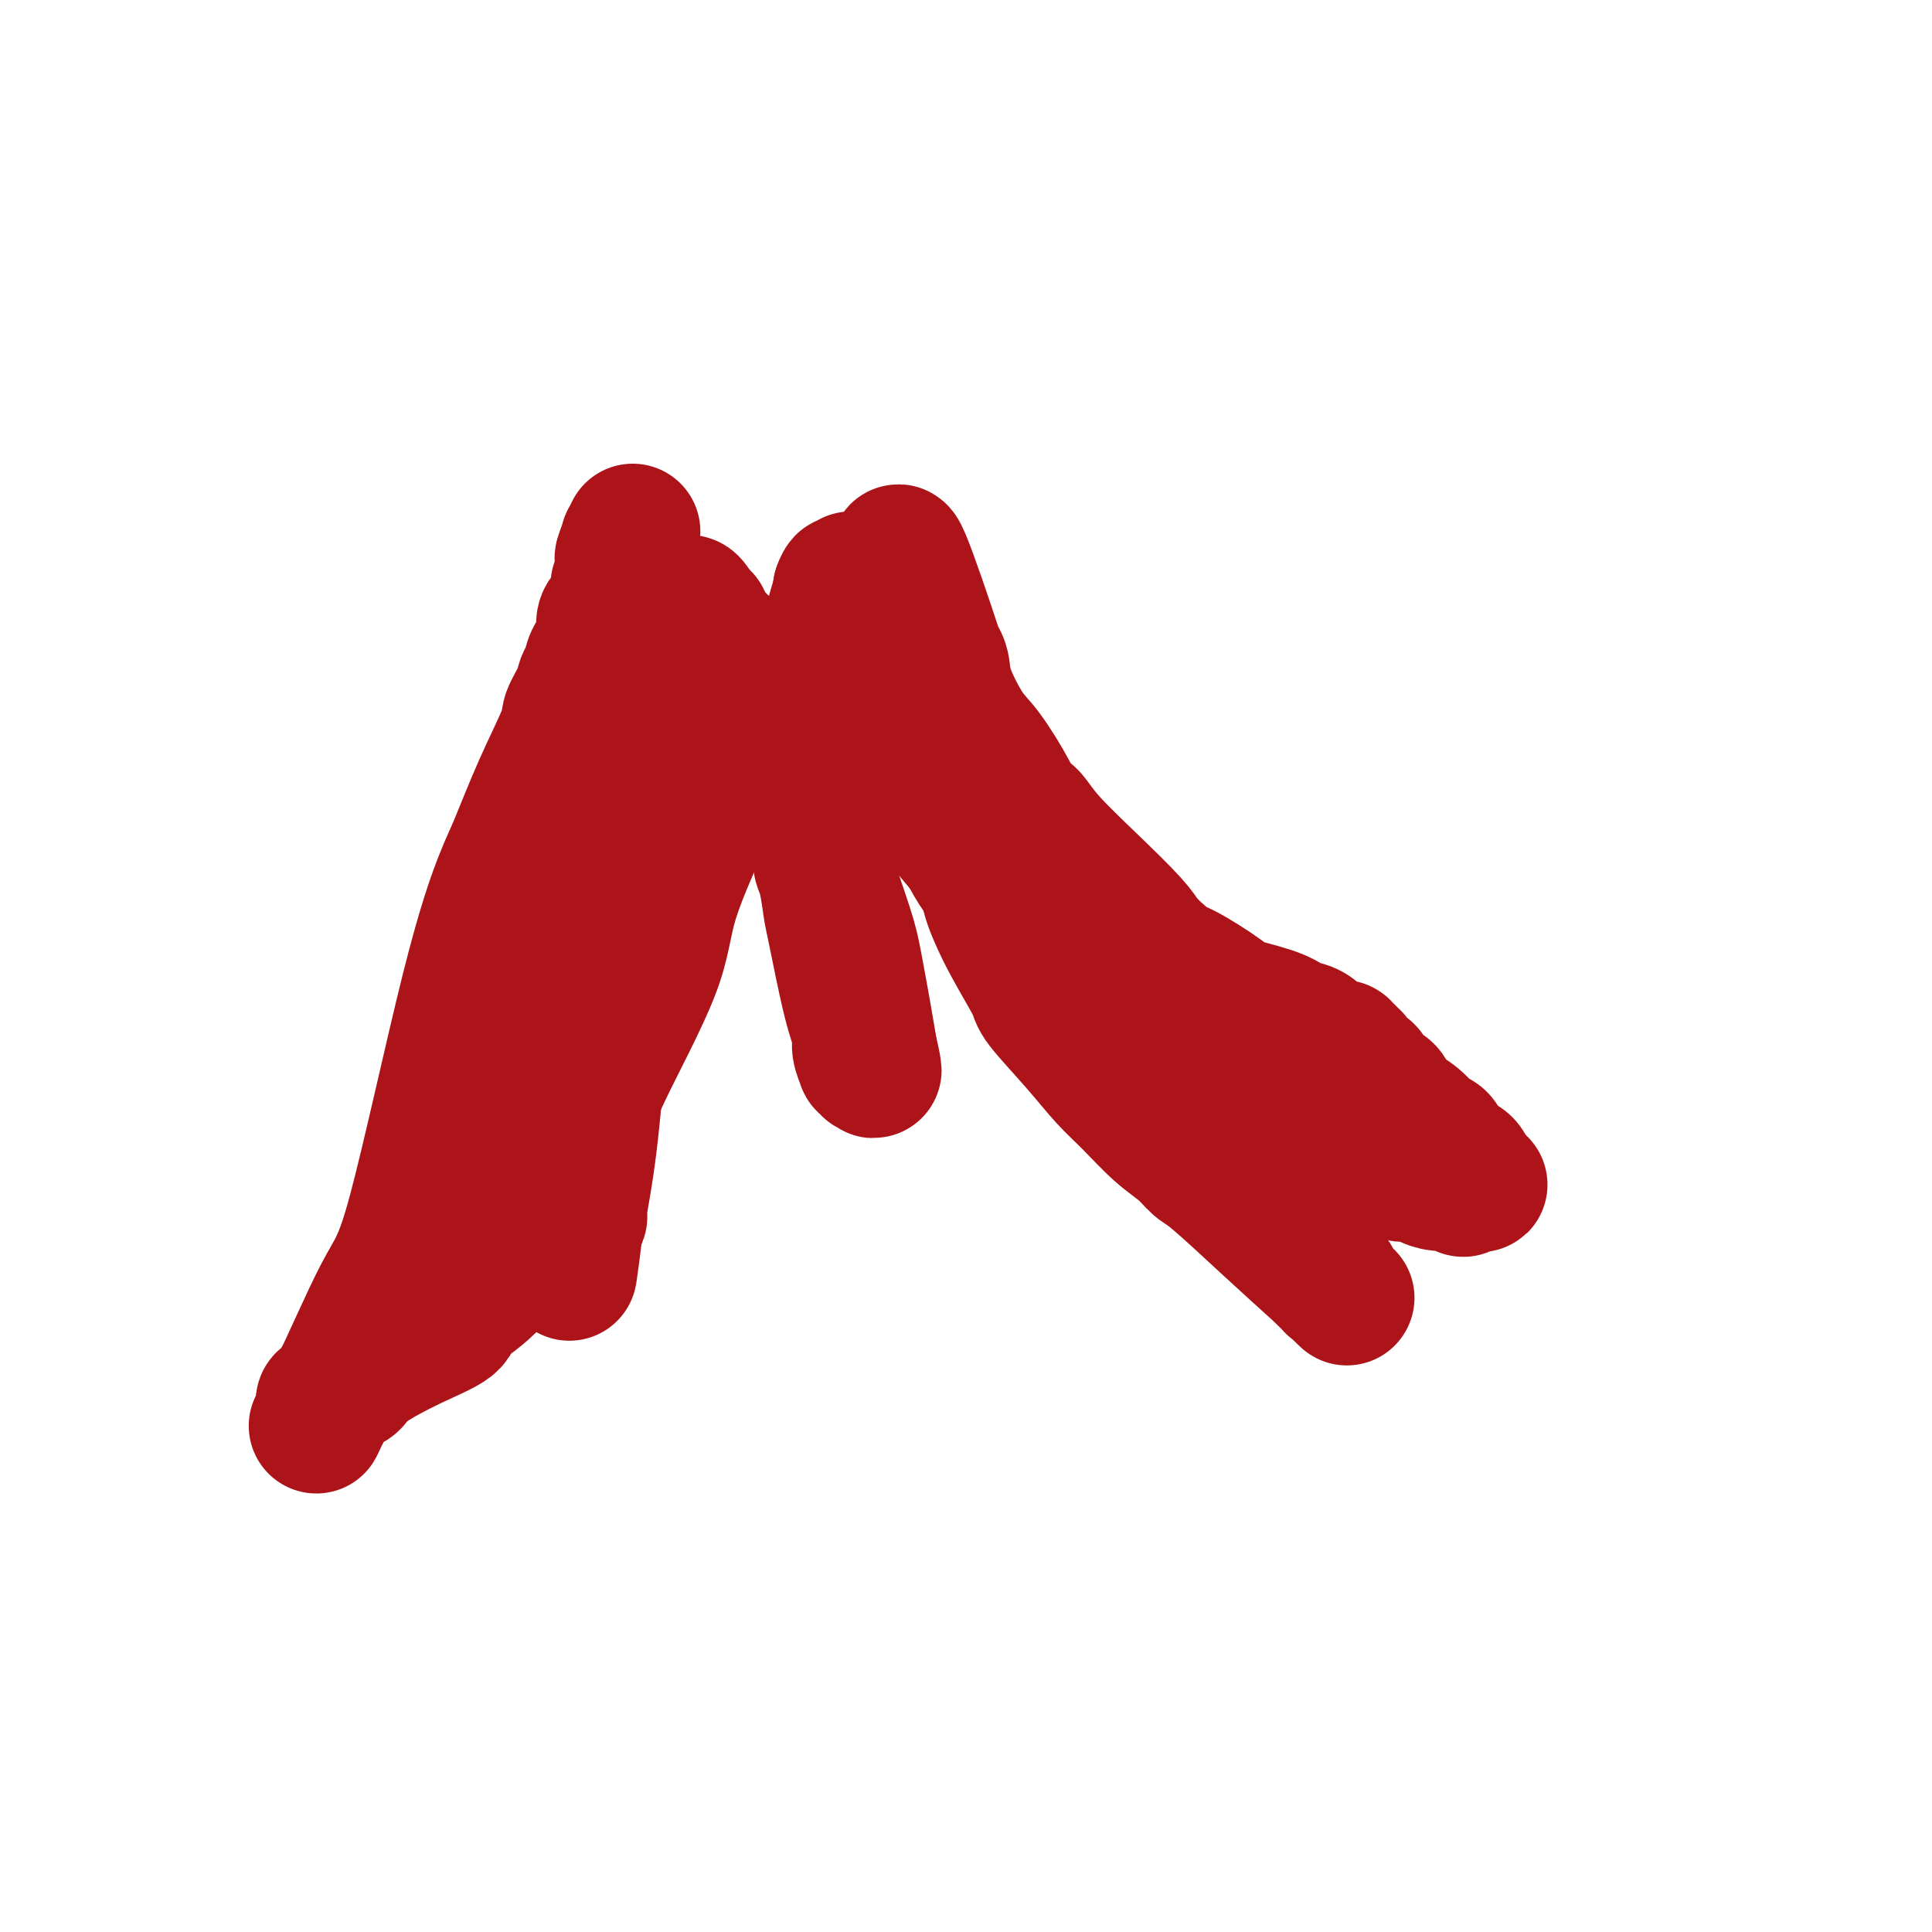 <svg viewBox='0 0 400 400' version='1.1' xmlns='http://www.w3.org/2000/svg' xmlns:xlink='http://www.w3.org/1999/xlink'><g fill='none' stroke='#AD1419' stroke-width='28' stroke-linecap='round' stroke-linejoin='round'><path d='M131,110c-0.444,0.911 -0.889,1.822 -1,2c-0.111,0.178 0.111,-0.378 0,0c-0.111,0.378 -0.556,1.689 -1,3'/><path d='M129,115c-0.327,0.844 -0.143,0.452 0,1c0.143,0.548 0.246,2.034 0,3c-0.246,0.966 -0.841,1.412 -1,2c-0.159,0.588 0.117,1.319 0,2c-0.117,0.681 -0.627,1.312 -1,2c-0.373,0.688 -0.611,1.434 -1,2c-0.389,0.566 -0.931,0.952 -1,2c-0.069,1.048 0.334,2.758 0,4c-0.334,1.242 -1.403,2.017 -2,3c-0.597,0.983 -0.720,2.176 -1,3c-0.280,0.824 -0.716,1.281 -1,2c-0.284,0.719 -0.415,1.701 -1,3c-0.585,1.299 -1.624,2.916 -2,4c-0.376,1.084 -0.089,1.637 -1,4c-0.911,2.363 -3.019,6.537 -5,11c-1.981,4.463 -3.834,9.214 -5,12c-1.166,2.786 -1.646,3.605 -3,7c-1.354,3.395 -3.582,9.365 -7,23c-3.418,13.635 -8.026,34.934 -11,46c-2.974,11.066 -4.314,11.897 -7,17c-2.686,5.103 -6.720,14.478 -9,19c-2.280,4.522 -2.807,4.192 -3,4c-0.193,-0.192 -0.052,-0.247 0,0c0.052,0.247 0.014,0.797 0,1c-0.014,0.203 -0.004,0.058 0,0c0.004,-0.058 0.002,-0.029 0,0'/><path d='M67,292c-2.940,6.325 -0.788,1.638 0,0c0.788,-1.638 0.214,-0.228 0,0c-0.214,0.228 -0.067,-0.727 0,-1c0.067,-0.273 0.055,0.134 0,0c-0.055,-0.134 -0.152,-0.810 0,-1c0.152,-0.190 0.555,0.105 1,0c0.445,-0.105 0.933,-0.610 1,-1c0.067,-0.390 -0.285,-0.666 0,-1c0.285,-0.334 1.209,-0.726 2,-1c0.791,-0.274 1.450,-0.431 2,-1c0.550,-0.569 0.993,-1.551 3,-3c2.007,-1.449 5.580,-3.366 9,-5c3.420,-1.634 6.686,-2.986 8,-4c1.314,-1.014 0.674,-1.690 2,-3c1.326,-1.310 4.617,-3.254 7,-6c2.383,-2.746 3.856,-6.293 5,-8c1.144,-1.707 1.958,-1.573 3,-3c1.042,-1.427 2.311,-4.415 4,-8c1.689,-3.585 3.799,-7.767 5,-10c1.201,-2.233 1.495,-2.517 2,-4c0.505,-1.483 1.221,-4.165 4,-10c2.779,-5.835 7.619,-14.824 10,-21c2.381,-6.176 2.302,-9.539 4,-15c1.698,-5.461 5.173,-13.019 7,-17c1.827,-3.981 2.004,-4.383 2,-5c-0.004,-0.617 -0.191,-1.449 0,-2c0.191,-0.551 0.758,-0.822 1,-2c0.242,-1.178 0.158,-3.264 0,-4c-0.158,-0.736 -0.389,-0.121 0,-1c0.389,-0.879 1.397,-3.251 2,-5c0.603,-1.749 0.802,-2.874 1,-4'/><path d='M152,146c2.630,-8.901 0.705,-3.652 0,-2c-0.705,1.652 -0.189,-0.293 0,-1c0.189,-0.707 0.051,-0.175 0,0c-0.051,0.175 -0.016,-0.009 0,0c0.016,0.009 0.012,0.209 0,0c-0.012,-0.209 -0.030,-0.826 0,-1c0.030,-0.174 0.110,0.094 0,0c-0.110,-0.094 -0.411,-0.551 -1,-1c-0.589,-0.449 -1.467,-0.891 -2,-1c-0.533,-0.109 -0.720,0.115 -1,0c-0.280,-0.115 -0.654,-0.570 -1,-1c-0.346,-0.430 -0.666,-0.834 -1,-1c-0.334,-0.166 -0.683,-0.093 -1,0c-0.317,0.093 -0.602,0.206 -1,0c-0.398,-0.206 -0.907,-0.730 -1,-1c-0.093,-0.270 0.232,-0.285 0,0c-0.232,0.285 -1.021,0.869 -2,1c-0.979,0.131 -2.149,-0.190 -3,1c-0.851,1.190 -1.381,3.890 -2,5c-0.619,1.110 -1.325,0.631 -2,3c-0.675,2.369 -1.320,7.587 -2,12c-0.680,4.413 -1.396,8.020 -2,10c-0.604,1.980 -1.095,2.334 -1,5c0.095,2.666 0.778,7.643 0,14c-0.778,6.357 -3.016,14.094 -4,18c-0.984,3.906 -0.712,3.982 -1,9c-0.288,5.018 -1.135,14.980 -2,22c-0.865,7.020 -1.747,11.098 -2,13c-0.253,1.902 0.124,1.627 0,2c-0.124,0.373 -0.750,1.392 -1,2c-0.250,0.608 -0.125,0.804 0,1'/><path d='M119,255c-2.273,16.752 -0.457,4.633 0,0c0.457,-4.633 -0.445,-1.781 -1,-1c-0.555,0.781 -0.761,-0.508 -1,-1c-0.239,-0.492 -0.509,-0.186 -1,-1c-0.491,-0.814 -1.203,-2.750 -2,-7c-0.797,-4.250 -1.678,-10.816 -2,-14c-0.322,-3.184 -0.086,-2.986 0,-5c0.086,-2.014 0.022,-6.241 0,-9c-0.022,-2.759 -0.003,-4.052 0,-5c0.003,-0.948 -0.011,-1.553 0,-2c0.011,-0.447 0.048,-0.738 0,-1c-0.048,-0.262 -0.182,-0.495 0,-1c0.182,-0.505 0.680,-1.281 1,-2c0.320,-0.719 0.462,-1.381 3,-7c2.538,-5.619 7.474,-16.196 10,-22c2.526,-5.804 2.644,-6.836 3,-8c0.356,-1.164 0.951,-2.460 2,-5c1.049,-2.540 2.554,-6.323 3,-8c0.446,-1.677 -0.165,-1.247 0,-2c0.165,-0.753 1.106,-2.689 2,-4c0.894,-1.311 1.741,-1.998 2,-3c0.259,-1.002 -0.071,-2.318 0,-3c0.071,-0.682 0.544,-0.731 1,-1c0.456,-0.269 0.897,-0.759 1,-1c0.103,-0.241 -0.130,-0.231 0,-1c0.130,-0.769 0.623,-2.315 1,-3c0.377,-0.685 0.637,-0.510 1,-1c0.363,-0.490 0.829,-1.647 1,-2c0.171,-0.353 0.046,0.097 0,0c-0.046,-0.097 -0.013,-0.742 0,-1c0.013,-0.258 0.007,-0.129 0,0'/><path d='M143,134c4.857,-11.603 1.499,-3.109 0,0c-1.499,3.109 -1.137,0.833 -1,0c0.137,-0.833 0.051,-0.223 0,0c-0.051,0.223 -0.066,0.060 0,0c0.066,-0.060 0.214,-0.016 0,0c-0.214,0.016 -0.788,0.004 -1,0c-0.212,-0.004 -0.060,-0.001 0,0c0.060,0.001 0.030,0.001 0,0'/><path d='M142,125c0.273,-0.230 0.547,-0.460 1,0c0.453,0.460 1.086,1.610 2,3c0.914,1.390 2.111,3.019 3,4c0.889,0.981 1.471,1.315 2,2c0.529,0.685 1.006,1.720 2,3c0.994,1.280 2.505,2.804 4,5c1.495,2.196 2.975,5.062 4,7c1.025,1.938 1.595,2.948 3,6c1.405,3.052 3.647,8.148 5,12c1.353,3.852 1.819,6.461 2,8c0.181,1.539 0.077,2.007 1,5c0.923,2.993 2.875,8.512 4,12c1.125,3.488 1.425,4.945 2,8c0.575,3.055 1.424,7.707 2,11c0.576,3.293 0.879,5.227 1,6c0.121,0.773 0.061,0.387 0,0'/><path d='M180,217c1.856,8.123 0.497,3.430 0,2c-0.497,-1.430 -0.132,0.403 0,1c0.132,0.597 0.031,-0.041 0,0c-0.031,0.041 0.007,0.759 0,1c-0.007,0.241 -0.058,0.003 0,0c0.058,-0.003 0.227,0.230 0,0c-0.227,-0.230 -0.850,-0.922 -1,-1c-0.150,-0.078 0.174,0.459 0,0c-0.174,-0.459 -0.845,-1.915 -1,-3c-0.155,-1.085 0.204,-1.799 0,-3c-0.204,-1.201 -0.973,-2.889 -2,-7c-1.027,-4.111 -2.313,-10.644 -3,-14c-0.687,-3.356 -0.776,-3.536 -1,-5c-0.224,-1.464 -0.582,-4.214 -1,-6c-0.418,-1.786 -0.897,-2.609 -1,-3c-0.103,-0.391 0.168,-0.349 0,-1c-0.168,-0.651 -0.777,-1.995 -1,-3c-0.223,-1.005 -0.060,-1.671 0,-2c0.060,-0.329 0.016,-0.321 0,-1c-0.016,-0.679 -0.004,-2.044 0,-4c0.004,-1.956 0.000,-4.502 0,-6c-0.000,-1.498 0.004,-1.948 0,-4c-0.004,-2.052 -0.016,-5.707 0,-8c0.016,-2.293 0.059,-3.225 0,-4c-0.059,-0.775 -0.219,-1.394 0,-2c0.219,-0.606 0.819,-1.199 1,-3c0.181,-1.801 -0.056,-4.811 0,-6c0.056,-1.189 0.407,-0.556 1,-2c0.593,-1.444 1.429,-4.966 2,-7c0.571,-2.034 0.877,-2.581 1,-3c0.123,-0.419 0.061,-0.709 0,-1'/><path d='M174,122c0.796,-2.176 0.786,-1.116 1,-1c0.214,0.116 0.654,-0.712 1,-1c0.346,-0.288 0.599,-0.036 1,0c0.401,0.036 0.949,-0.146 1,0c0.051,0.146 -0.397,0.618 0,1c0.397,0.382 1.637,0.674 2,1c0.363,0.326 -0.151,0.686 0,1c0.151,0.314 0.967,0.580 2,2c1.033,1.420 2.283,3.992 3,6c0.717,2.008 0.901,3.452 2,6c1.099,2.548 3.114,6.202 4,8c0.886,1.798 0.644,1.741 1,3c0.356,1.259 1.312,3.834 2,6c0.688,2.166 1.110,3.924 2,6c0.890,2.076 2.250,4.470 3,6c0.750,1.530 0.891,2.197 1,3c0.109,0.803 0.188,1.742 1,4c0.812,2.258 2.359,5.836 3,8c0.641,2.164 0.375,2.916 1,5c0.625,2.084 2.140,5.502 4,9c1.860,3.498 4.064,7.077 5,9c0.936,1.923 0.605,2.191 2,4c1.395,1.809 4.516,5.159 7,8c2.484,2.841 4.332,5.174 6,7c1.668,1.826 3.157,3.144 5,5c1.843,1.856 4.039,4.250 6,6c1.961,1.750 3.686,2.856 5,4c1.314,1.144 2.218,2.327 3,3c0.782,0.673 1.441,0.835 4,3c2.559,2.165 7.017,6.333 11,10c3.983,3.667 7.492,6.834 11,10'/><path d='M274,264c9.138,8.829 2.985,2.901 1,1c-1.985,-1.901 0.200,0.224 1,1c0.800,0.776 0.214,0.204 0,0c-0.214,-0.204 -0.058,-0.041 0,0c0.058,0.041 0.017,-0.039 0,0c-0.017,0.039 -0.012,0.198 0,0c0.012,-0.198 0.029,-0.754 0,-1c-0.029,-0.246 -0.104,-0.183 0,0c0.104,0.183 0.388,0.487 -1,-1c-1.388,-1.487 -4.449,-4.766 -6,-7c-1.551,-2.234 -1.591,-3.422 -2,-4c-0.409,-0.578 -1.185,-0.546 -2,-1c-0.815,-0.454 -1.667,-1.393 -2,-2c-0.333,-0.607 -0.148,-0.881 0,-1c0.148,-0.119 0.257,-0.084 0,0c-0.257,0.084 -0.881,0.215 -2,-1c-1.119,-1.215 -2.734,-3.778 -4,-5c-1.266,-1.222 -2.185,-1.105 -3,-2c-0.815,-0.895 -1.527,-2.802 -3,-5c-1.473,-2.198 -3.708,-4.686 -5,-6c-1.292,-1.314 -1.641,-1.453 -4,-4c-2.359,-2.547 -6.728,-7.501 -10,-11c-3.272,-3.499 -5.446,-5.544 -7,-7c-1.554,-1.456 -2.487,-2.324 -4,-4c-1.513,-1.676 -3.605,-4.159 -5,-6c-1.395,-1.841 -2.092,-3.040 -3,-4c-0.908,-0.960 -2.027,-1.680 -3,-3c-0.973,-1.320 -1.800,-3.240 -3,-5c-1.200,-1.760 -2.771,-3.360 -4,-5c-1.229,-1.640 -2.114,-3.320 -3,-5'/><path d='M200,176c-12.641,-14.949 -6.243,-7.321 -4,-6c2.243,1.321 0.330,-3.665 -1,-6c-1.330,-2.335 -2.076,-2.017 -3,-4c-0.924,-1.983 -2.026,-6.265 -3,-10c-0.974,-3.735 -1.820,-6.922 -2,-9c-0.180,-2.078 0.304,-3.046 0,-5c-0.304,-1.954 -1.398,-4.892 -2,-7c-0.602,-2.108 -0.712,-3.386 -1,-4c-0.288,-0.614 -0.754,-0.566 -1,-1c-0.246,-0.434 -0.273,-1.351 0,-2c0.273,-0.649 0.844,-1.031 1,-2c0.156,-0.969 -0.104,-2.525 0,-3c0.104,-0.475 0.572,0.130 1,0c0.428,-0.130 0.818,-0.996 1,-1c0.182,-0.004 0.158,0.855 0,0c-0.158,-0.855 -0.448,-3.422 1,0c1.448,3.422 4.635,12.835 6,17c1.365,4.165 0.908,3.082 1,3c0.092,-0.082 0.732,0.838 1,2c0.268,1.162 0.165,2.568 1,5c0.835,2.432 2.607,5.892 4,8c1.393,2.108 2.406,2.864 4,5c1.594,2.136 3.771,5.653 5,8c1.229,2.347 1.512,3.524 2,4c0.488,0.476 1.180,0.252 2,1c0.820,0.748 1.766,2.469 4,5c2.234,2.531 5.755,5.874 9,9c3.245,3.126 6.213,6.036 8,8c1.787,1.964 2.394,2.982 3,4'/><path d='M237,195c5.371,5.258 5.800,4.904 8,6c2.200,1.096 6.171,3.643 8,5c1.829,1.357 1.515,1.526 3,2c1.485,0.474 4.769,1.255 7,2c2.231,0.745 3.408,1.455 4,2c0.592,0.545 0.600,0.924 1,1c0.400,0.076 1.192,-0.151 2,0c0.808,0.151 1.632,0.680 2,1c0.368,0.320 0.280,0.429 1,1c0.720,0.571 2.250,1.602 3,2c0.750,0.398 0.722,0.163 1,0c0.278,-0.163 0.863,-0.255 1,0c0.137,0.255 -0.173,0.856 0,1c0.173,0.144 0.830,-0.168 1,0c0.170,0.168 -0.147,0.816 0,1c0.147,0.184 0.756,-0.095 1,0c0.244,0.095 0.121,0.566 0,1c-0.121,0.434 -0.240,0.831 0,1c0.240,0.169 0.841,0.109 1,0c0.159,-0.109 -0.123,-0.266 0,0c0.123,0.266 0.650,0.956 1,1c0.350,0.044 0.523,-0.558 1,0c0.477,0.558 1.258,2.276 2,3c0.742,0.724 1.445,0.454 2,1c0.555,0.546 0.963,1.907 2,3c1.037,1.093 2.705,1.917 4,3c1.295,1.083 2.217,2.426 3,3c0.783,0.574 1.426,0.381 2,1c0.574,0.619 1.078,2.051 2,3c0.922,0.949 2.264,1.414 3,2c0.736,0.586 0.868,1.293 1,2'/><path d='M304,243c4.103,4.029 1.861,1.603 1,1c-0.861,-0.603 -0.341,0.619 0,1c0.341,0.381 0.503,-0.079 0,0c-0.503,0.079 -1.673,0.698 -2,1c-0.327,0.302 0.187,0.287 0,0c-0.187,-0.287 -1.075,-0.848 -2,-1c-0.925,-0.152 -1.886,0.104 -3,0c-1.114,-0.104 -2.380,-0.568 -3,-1c-0.620,-0.432 -0.595,-0.832 -1,-1c-0.405,-0.168 -1.240,-0.104 -2,0c-0.760,0.104 -1.443,0.250 -2,0c-0.557,-0.250 -0.986,-0.895 -1,-1c-0.014,-0.105 0.388,0.329 -1,0c-1.388,-0.329 -4.566,-1.421 -6,-2c-1.434,-0.579 -1.123,-0.645 -3,-1c-1.877,-0.355 -5.943,-0.999 -10,-2c-4.057,-1.001 -8.107,-2.359 -10,-3c-1.893,-0.641 -1.631,-0.564 -2,-1c-0.369,-0.436 -1.371,-1.385 -2,-2c-0.629,-0.615 -0.887,-0.897 -1,-1c-0.113,-0.103 -0.082,-0.028 0,0c0.082,0.028 0.214,0.007 0,0c-0.214,-0.007 -0.776,-0.002 -1,0c-0.224,0.002 -0.112,0.001 0,0'/></g>
</svg>